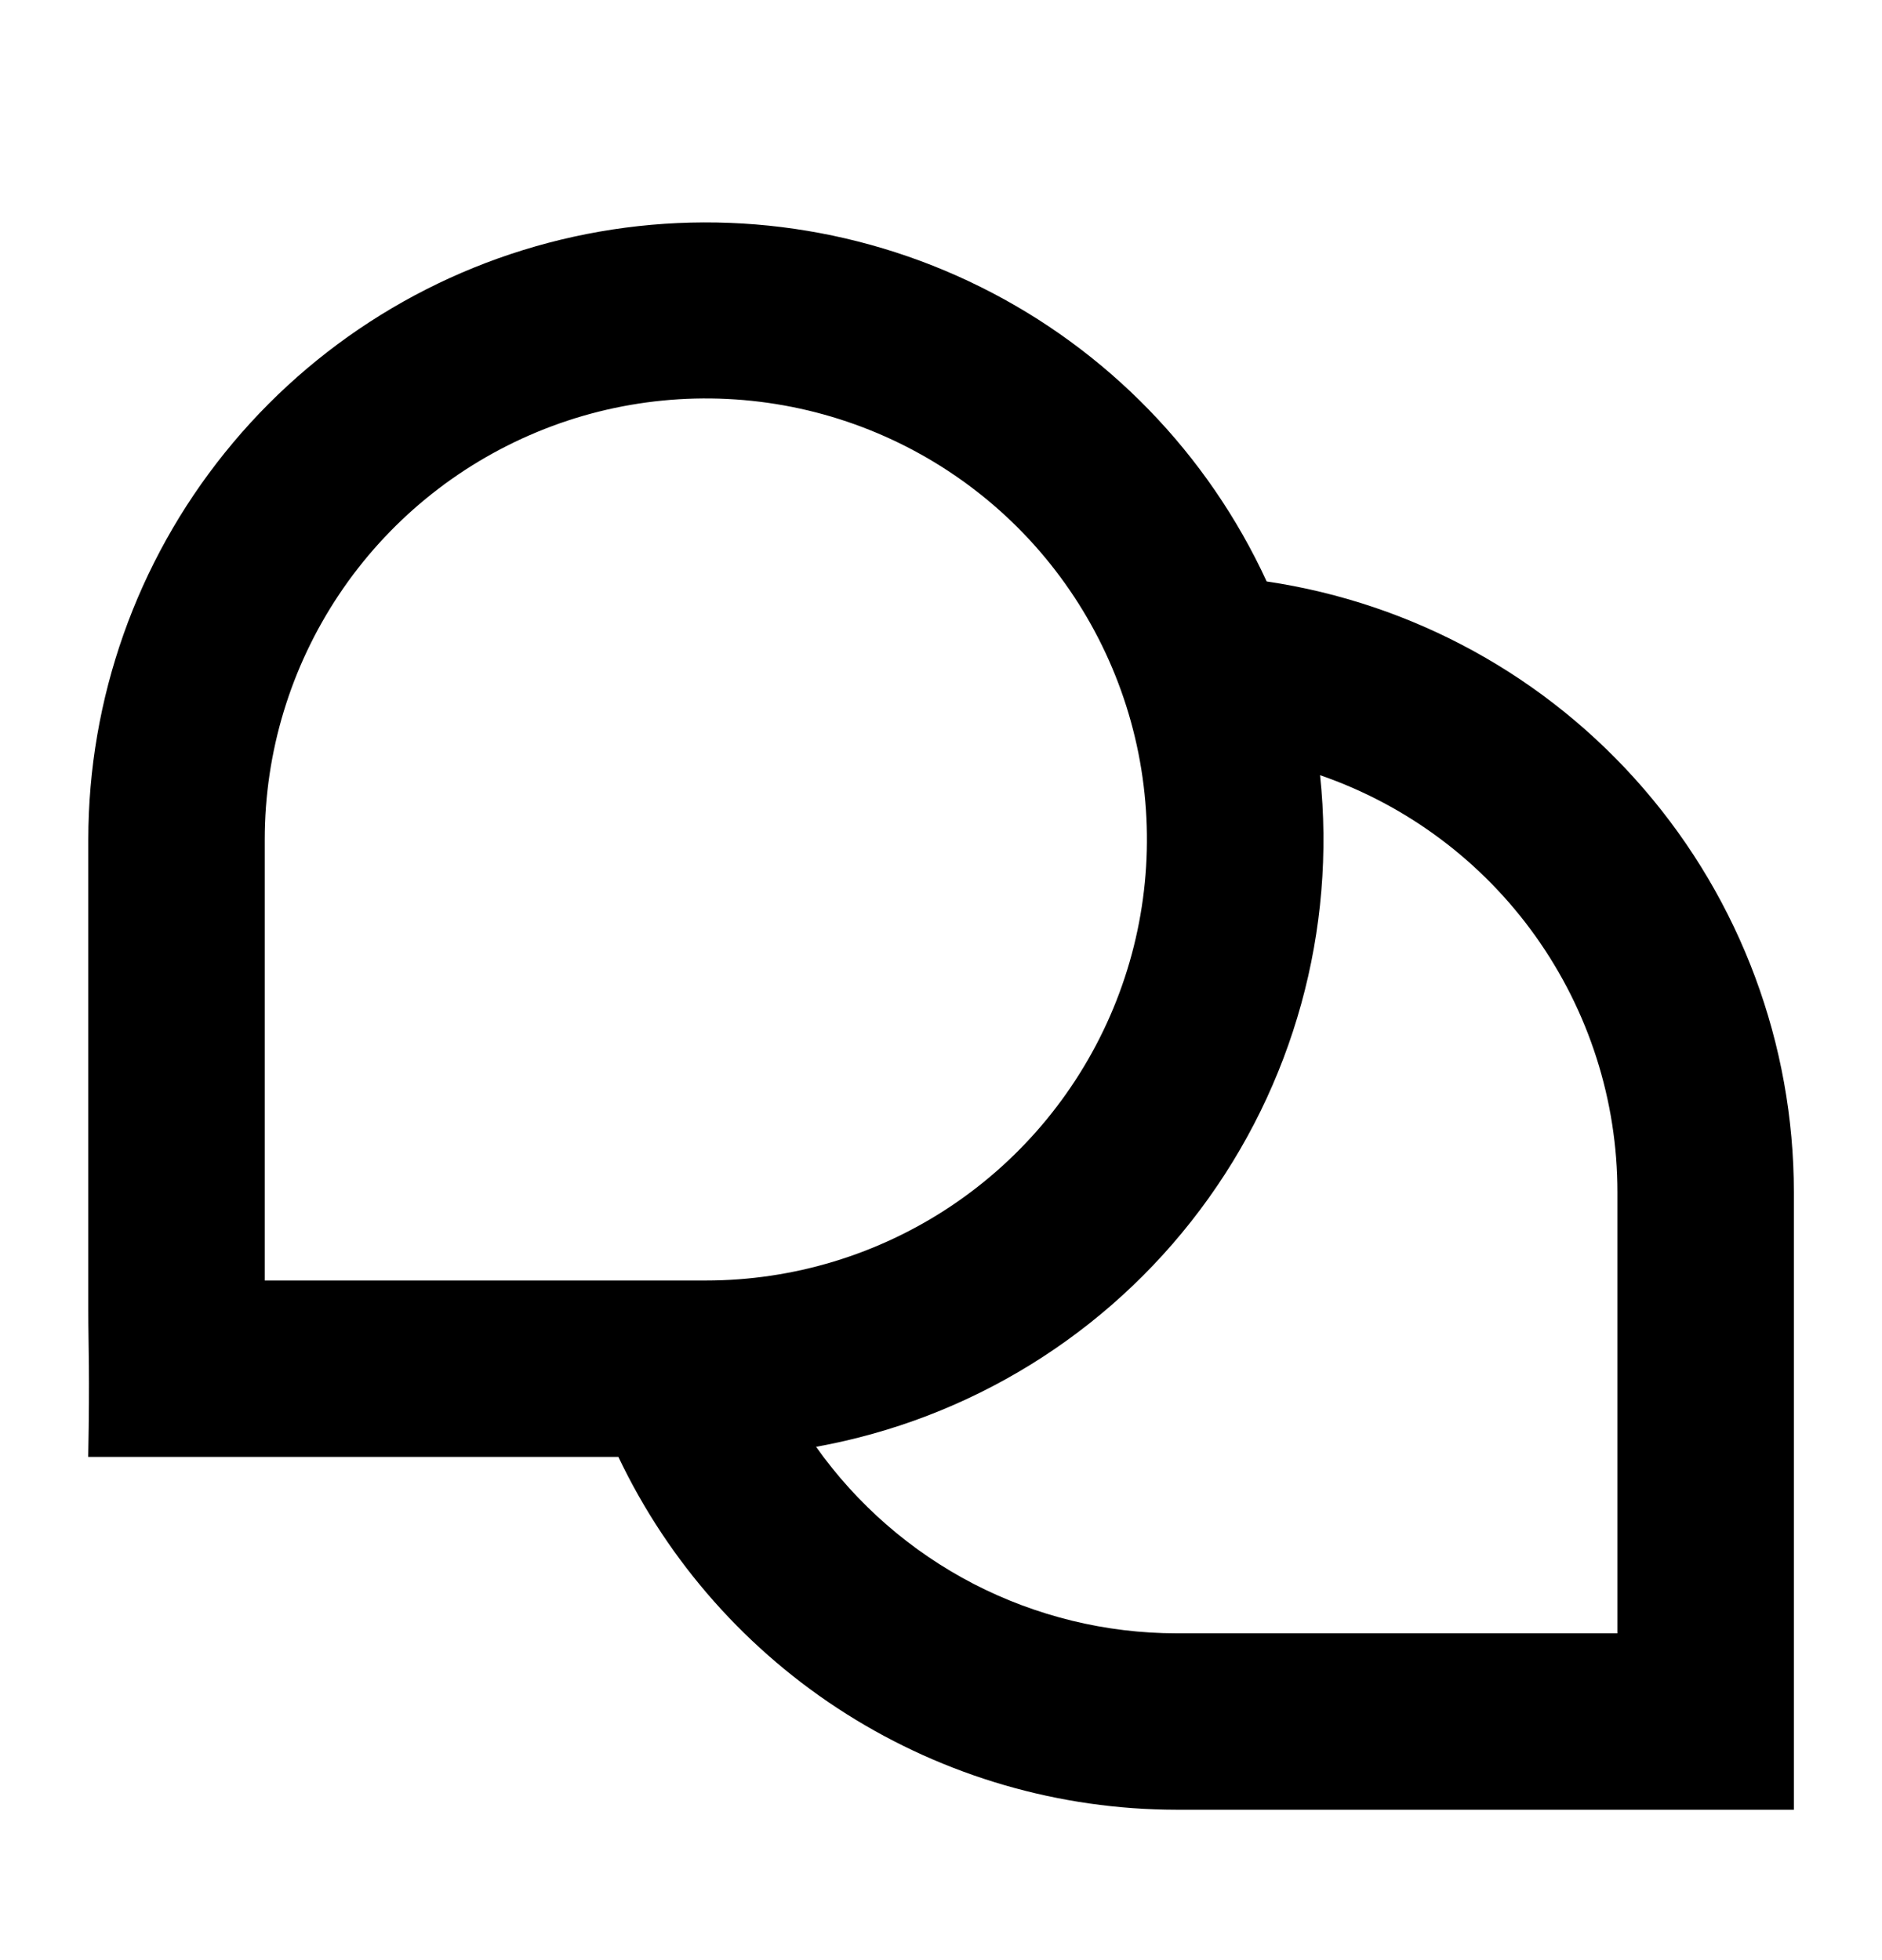 <svg width="24" height="25" viewBox="0 0 24 25" fill="none" xmlns="http://www.w3.org/2000/svg">
<g id="ChatsTeardrop">
<path id="Vector" d="M16.153 7.416C15.402 5.786 14.116 4.461 12.509 3.662C10.902 2.862 9.07 2.635 7.317 3.019C5.563 3.403 3.993 4.375 2.868 5.773C1.742 7.171 1.127 8.912 1.126 10.707V16.707C1.126 17.204 1.146 17.48 1.125 18.582C1.5 18.582 2.504 18.582 3.001 18.582H7.886C8.526 19.927 9.534 21.064 10.793 21.86C12.052 22.656 13.511 23.08 15.001 23.082H21.001C21.498 23.082 22.501 23.082 22.876 23.082C22.876 22.707 22.876 21.704 22.876 21.207V15.207C22.876 13.318 22.197 11.492 20.963 10.062C19.729 8.631 18.022 7.693 16.153 7.416ZM3.376 10.707C3.376 9.594 3.706 8.507 4.324 7.582C4.942 6.657 5.821 5.936 6.849 5.51C7.876 5.084 9.007 4.973 10.099 5.19C11.19 5.407 12.192 5.943 12.979 6.729C13.765 7.516 14.301 8.518 14.518 9.609C14.735 10.701 14.624 11.832 14.198 12.859C13.772 13.887 13.051 14.766 12.126 15.384C11.201 16.002 10.114 16.332 9.001 16.332H3.376V10.707ZM20.626 20.832H15.001C14.101 20.831 13.215 20.614 12.415 20.201C11.616 19.787 10.928 19.188 10.407 18.453C12.362 18.1 14.111 17.021 15.303 15.432C16.495 13.844 17.042 11.863 16.834 9.887C17.941 10.269 18.902 10.987 19.581 11.94C20.261 12.894 20.627 14.036 20.626 15.207V20.832Z" fill="black"/>
</g>
</svg>
